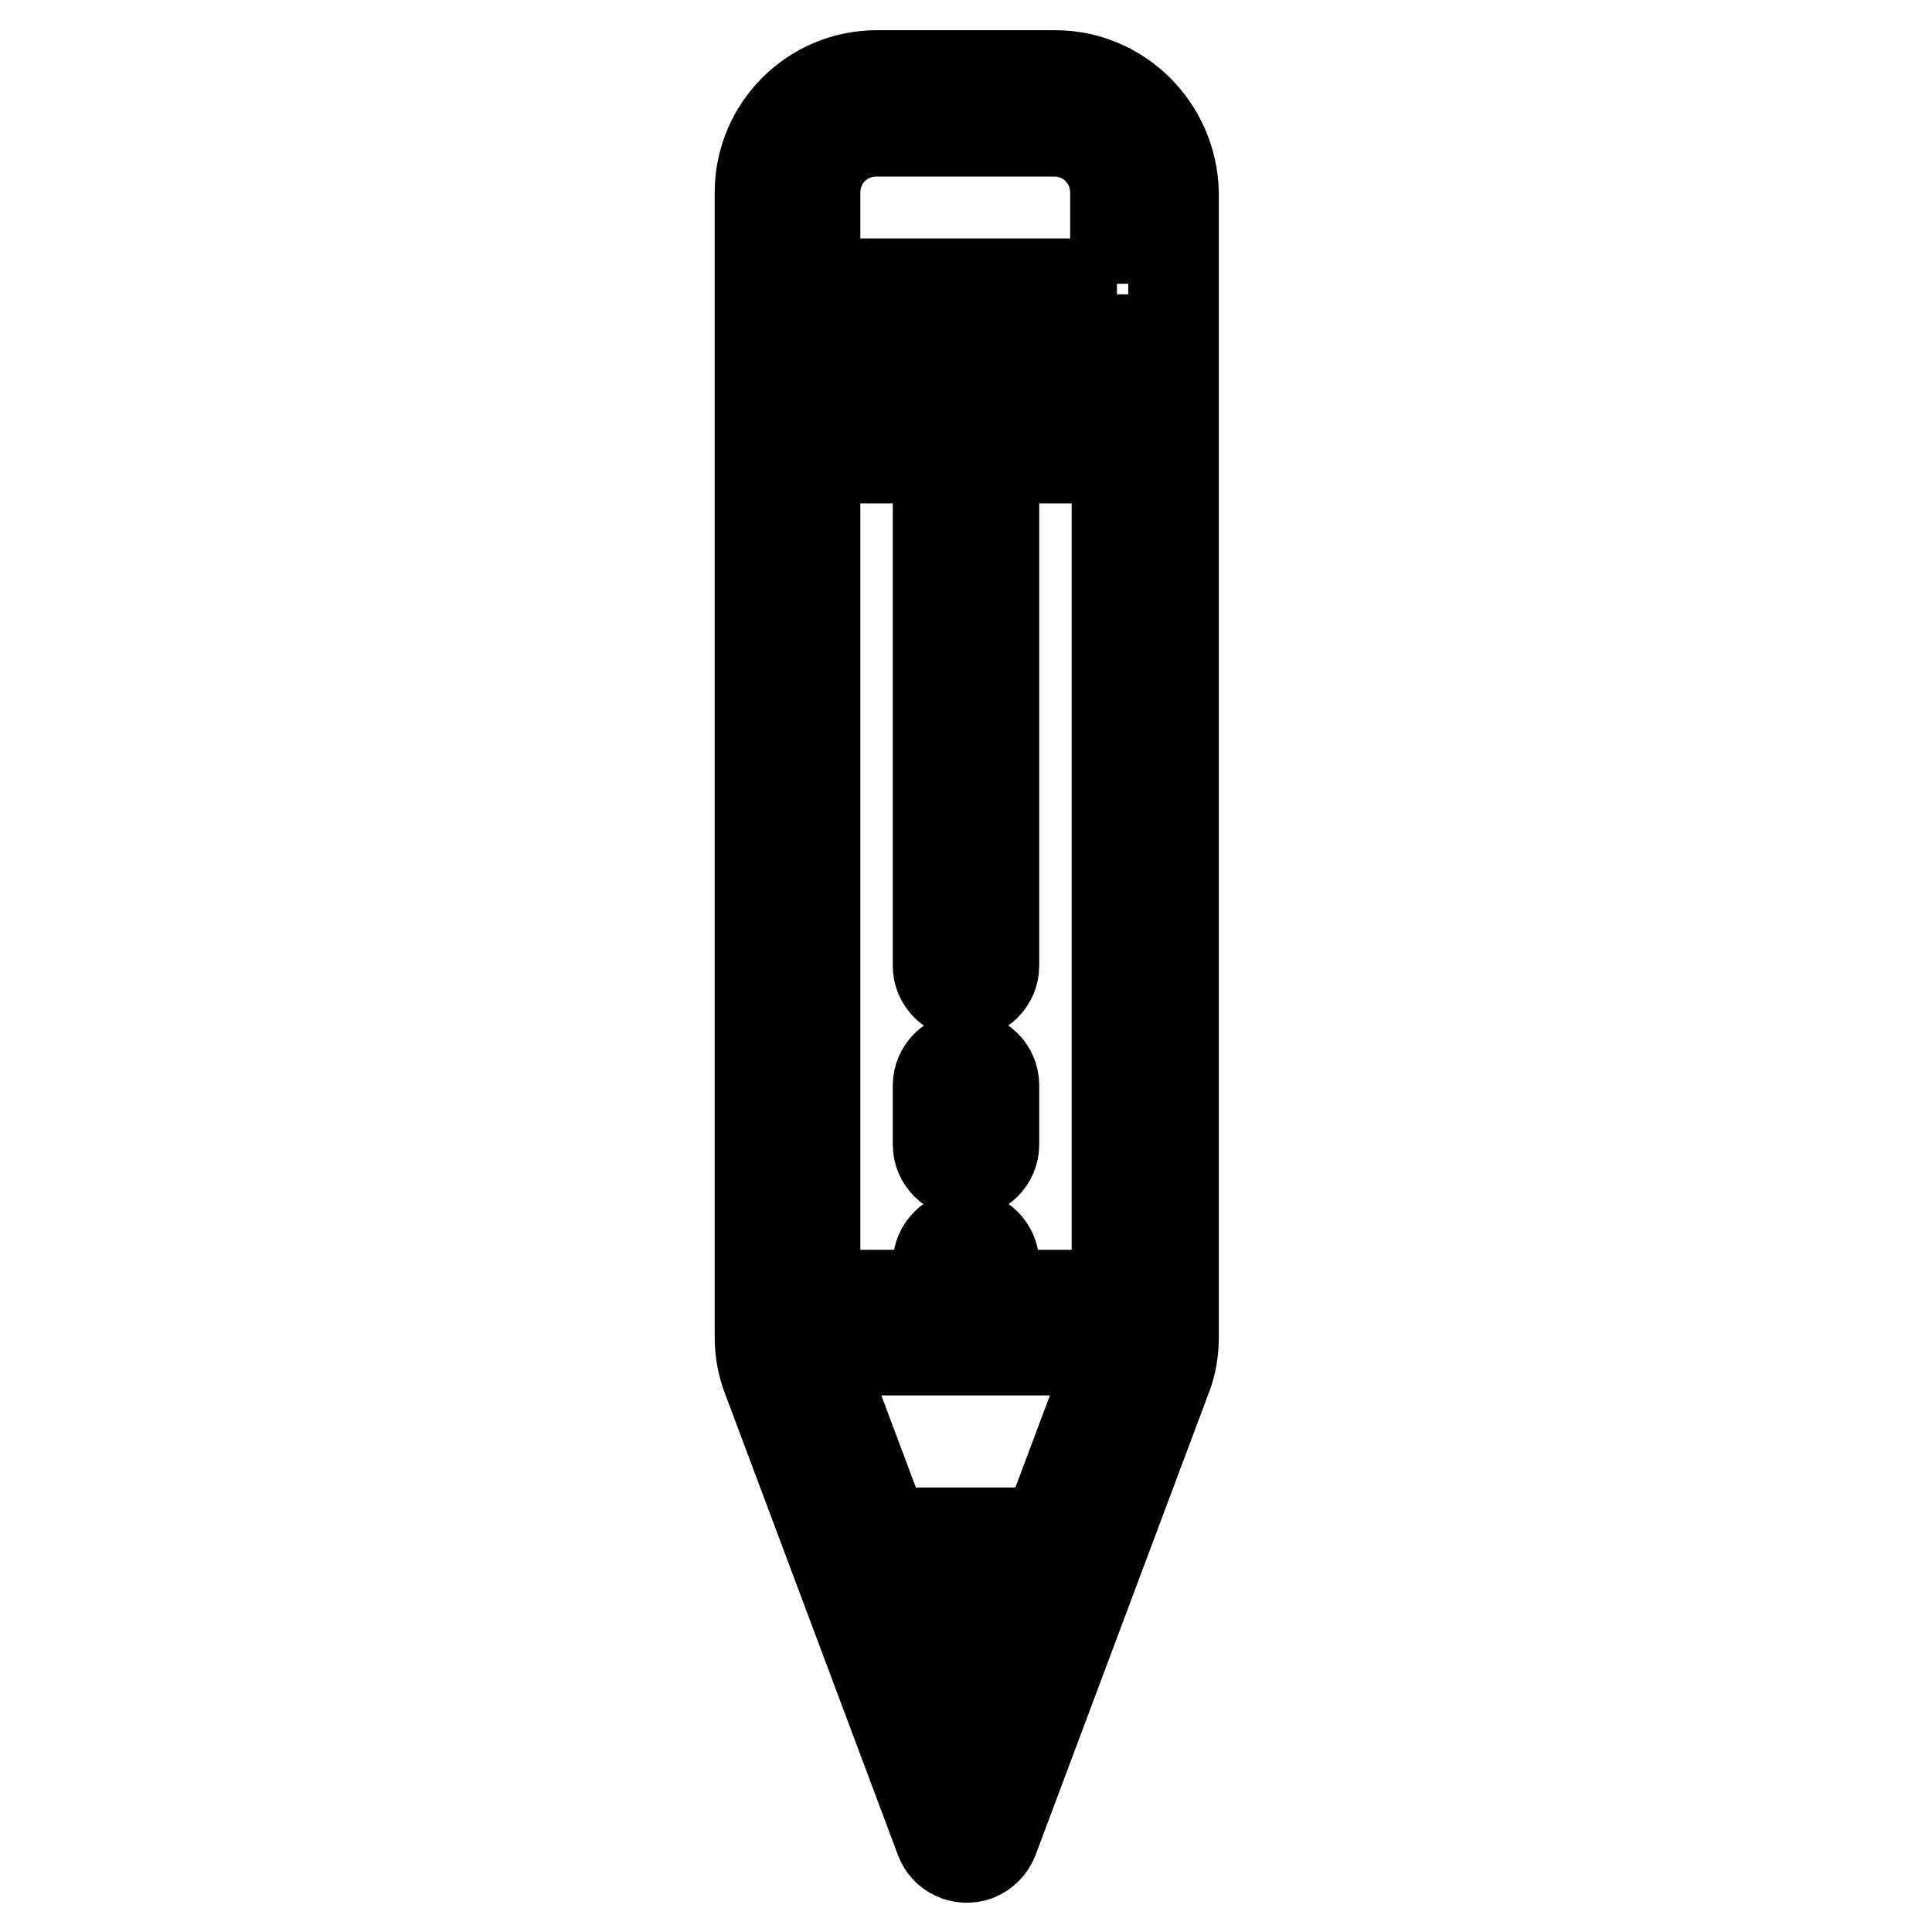 <?xml version="1.0" encoding="utf-8"?>
<!-- Svg Vector Icons : http://www.onlinewebfonts.com/icon -->
<!DOCTYPE svg PUBLIC "-//W3C//DTD SVG 1.1//EN" "http://www.w3.org/Graphics/SVG/1.1/DTD/svg11.dtd">
<svg version="1.1" xmlns="http://www.w3.org/2000/svg" xmlns:xlink="http://www.w3.org/1999/xlink" x="0px" y="0px" viewBox="0 0 256 256" enable-background="new 0 0 256 256" xml:space="preserve">
<g> <path stroke-width="12" fill-opacity="0" stroke="#000000"  d="M139.8,10h-23.6c-8.6,0-15.5,7-15.5,15.5v151.6c0,1.9,0.3,3.7,1,5.5l22.9,61.1c0.7,1.9,2.8,2.9,4.8,2.2 c1-0.4,1.8-1.2,2.2-2.2l22.9-61.1c0.7-1.7,1-3.6,1-5.4V25.5C155.3,17,148.4,10,139.8,10z M128,231.8l-8-21.3H136L128,231.8z  M147.4,179.9l-8.7,23.2h-21.5l-8.7-23.2c-0.1-0.3-0.2-0.6-0.3-1h39.4C147.6,179.3,147.6,179.6,147.4,179.9z M148,171.6h-16.3v-4.2 c0-2-1.7-3.7-3.7-3.7c-2,0-3.7,1.7-3.7,3.7v4.2H108V60.7h16.3V128c0,2,1.7,3.7,3.7,3.7c2,0,3.7-1.7,3.7-3.7V60.7H148V171.6 L148,171.6z M148,53.4H108V45H148V53.4z M148,37.6H108V25.5c0-4.5,3.6-8.1,8.1-8.1h23.6c4.5,0,8.1,3.6,8.1,8.1V37.6L148,37.6z"/> <path stroke-width="12" fill-opacity="0" stroke="#000000"  d="M128,140.1c-2,0-3.7,1.7-3.7,3.7l0,0v7.9c0,2,1.7,3.7,3.7,3.7c2,0,3.7-1.7,3.7-3.7v-7.9 C131.7,141.7,130,140.1,128,140.1z"/></g>
</svg>
